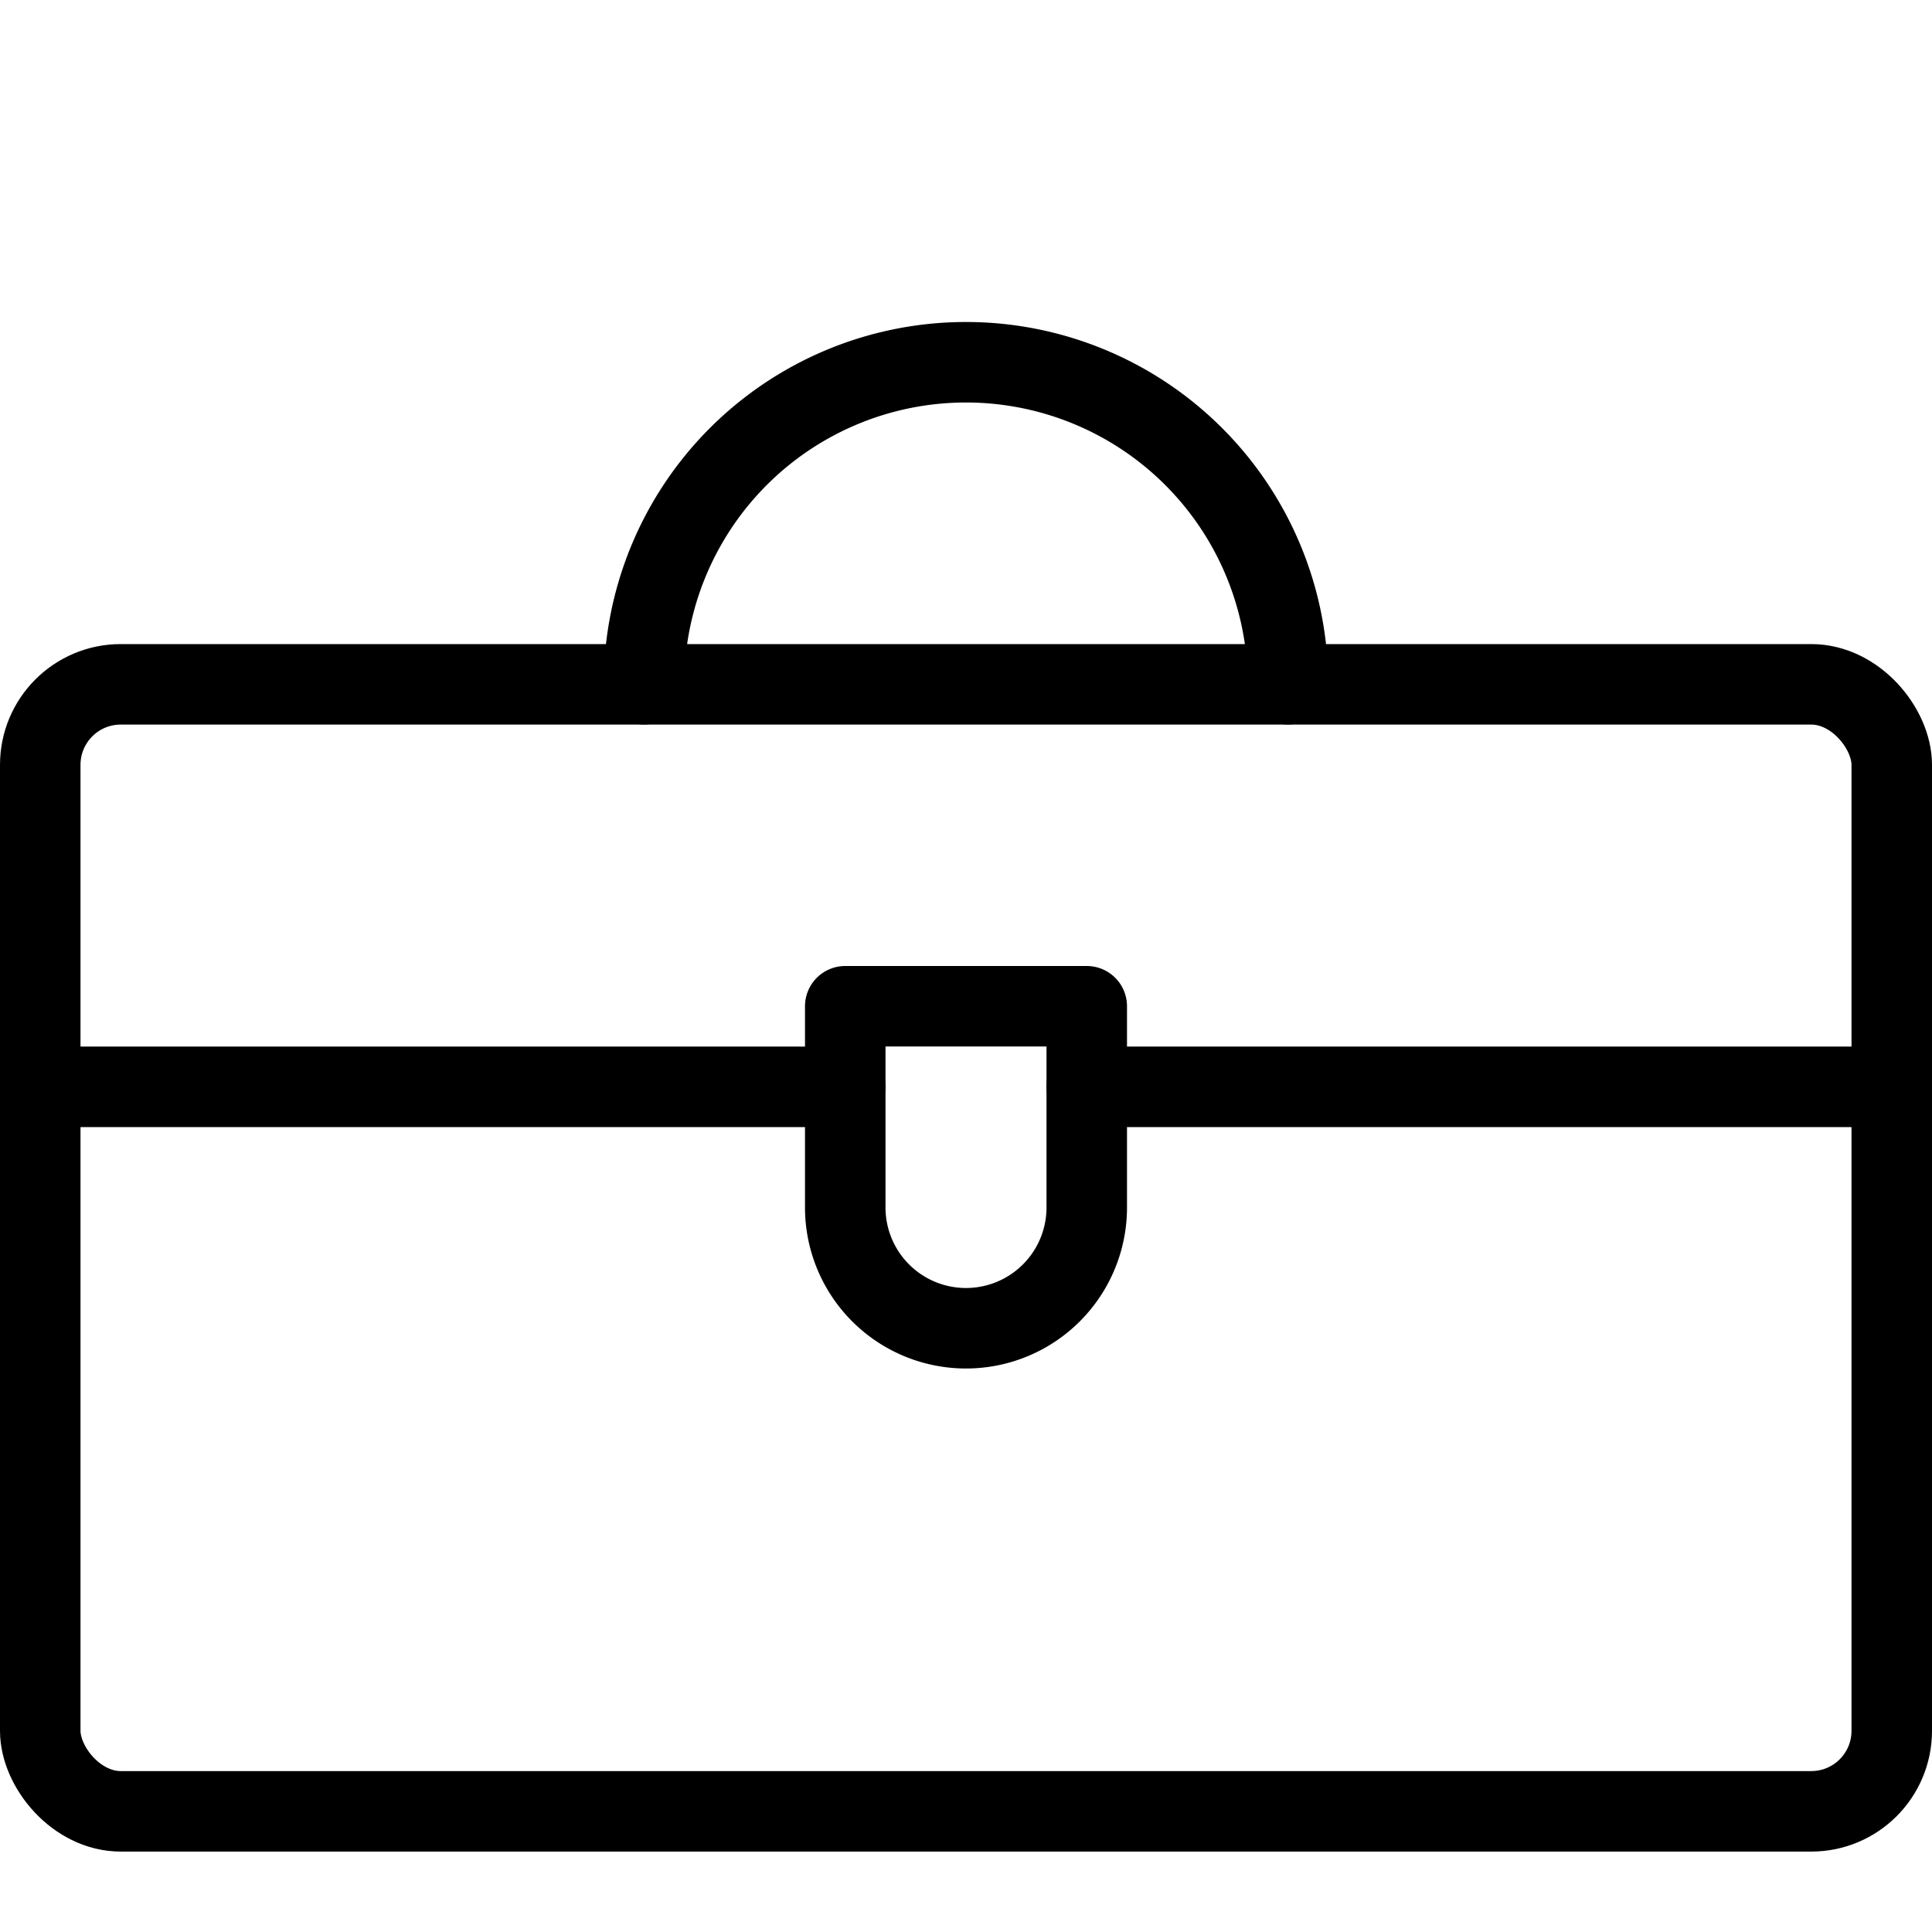 <svg xmlns="http://www.w3.org/2000/svg" viewBox="0 0 24 24"><g transform="matrix(1,0,0,1,0,0)"><defs><style>.a{fill:none;stroke:#000000;stroke-linecap:round;stroke-linejoin:round;}</style></defs><title>tool-box</title><line class="a" x1="0.5" y1="13.501" x2="10.5" y2="13.501"></line><line class="a" x1="13.5" y1="13.501" x2="23.5" y2="13.501"></line><rect class="a" x="0.5" y="8.501" width="23" height="14" rx="1" ry="1"></rect><path class="a" d="M13.5,15a1.5,1.5,0,0,1-3,0V12.5h3Z"></path><path class="a" d="M8,8.5a4,4,0,0,1,8,0"></path></g></svg>